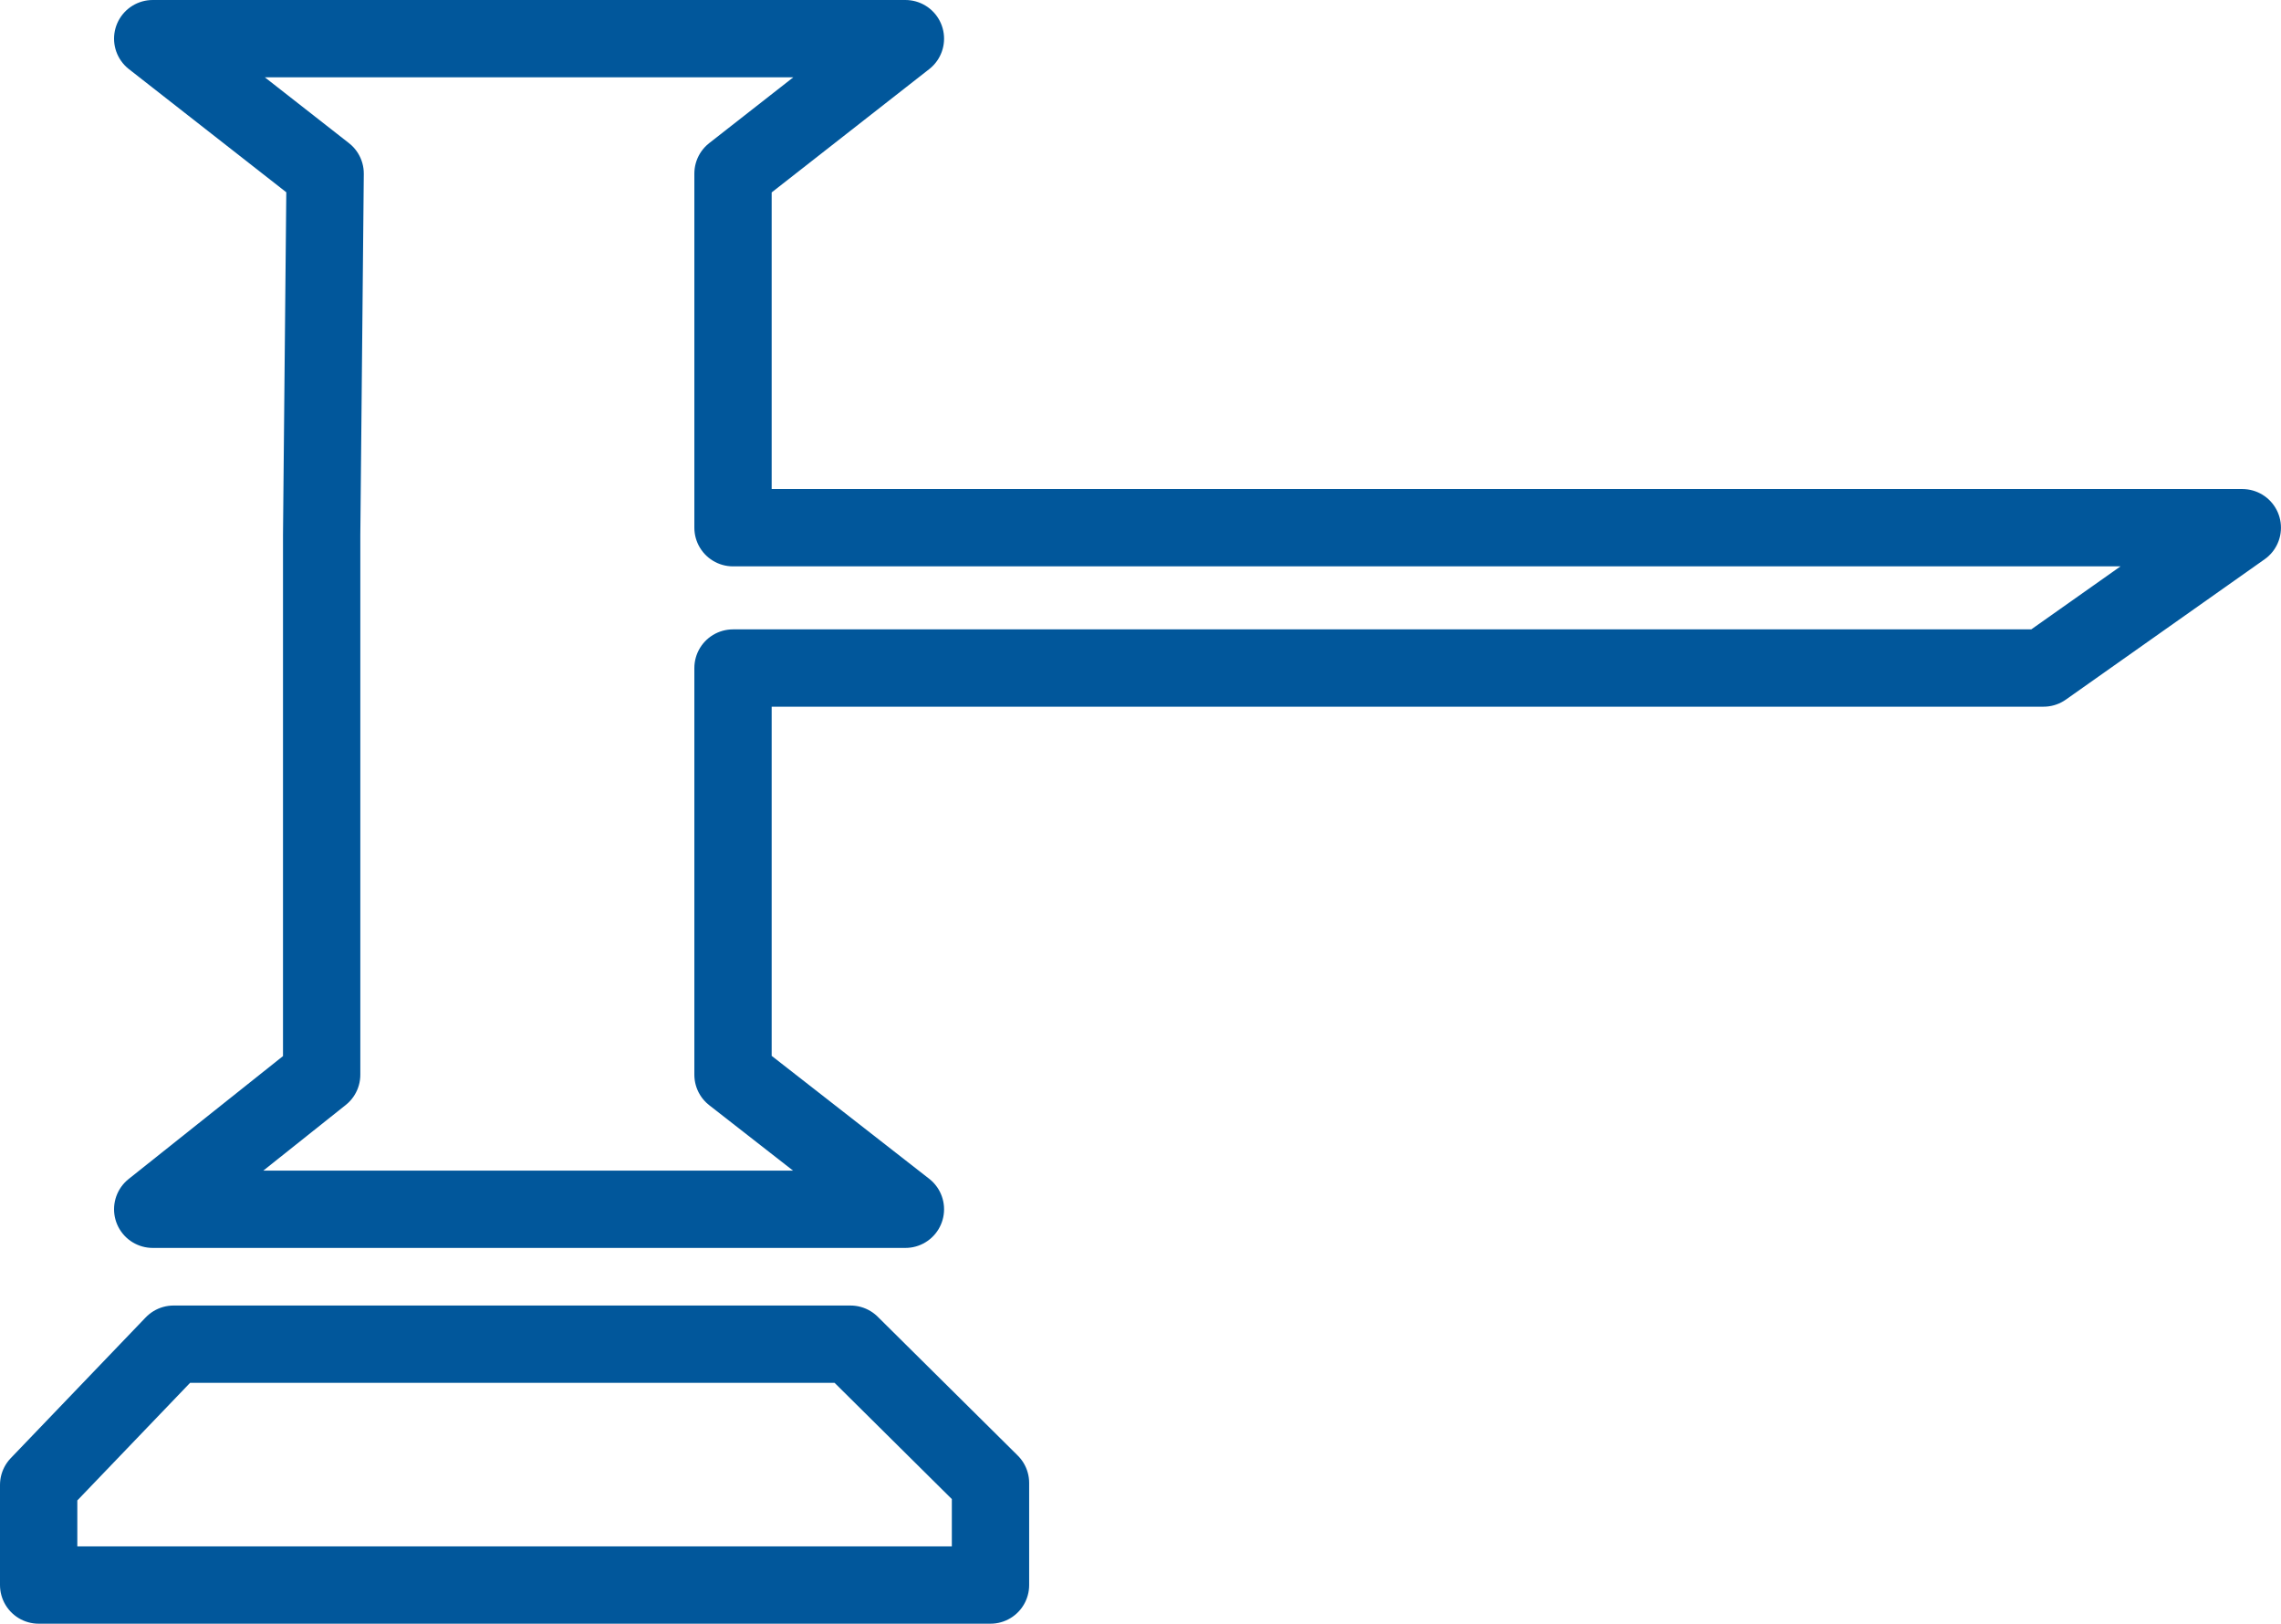 <?xml version="1.0" encoding="iso-8859-1"?>
<!-- Generator: Adobe Illustrator 16.0.0, SVG Export Plug-In . SVG Version: 6.00 Build 0)  -->
<!DOCTYPE svg PUBLIC "-//W3C//DTD SVG 1.1//EN" "http://www.w3.org/Graphics/SVG/1.1/DTD/svg11.dtd">
<svg version="1.1" id="Layer_1" xmlns="http://www.w3.org/2000/svg" xmlns:xlink="http://www.w3.org/1999/xlink" x="0px" y="0px"
	 width="59px" height="42px" viewBox="0 0 59 42" style="enable-background:new 0 0 59 42;" xml:space="preserve">
<style type="text/css">
<![CDATA[
	.st0{fill:#536371;}
	.st1{fill-rule:evenodd;clip-rule:evenodd;fill:#EEEEEE;}
	.st2{fill-rule:evenodd;clip-rule:evenodd;fill:#536371;}
	.st3{fill-rule:evenodd;clip-rule:evenodd;}
	.st4{fill:#FFFFFF;}
	
		.st5{fill-rule:evenodd;clip-rule:evenodd;fill:none;stroke:#01579B;stroke-width:2;stroke-linecap:round;stroke-linejoin:round;stroke-miterlimit:10;}
	.st6{fill:none;stroke:#01579B;stroke-width:2;stroke-linecap:round;stroke-linejoin:round;stroke-miterlimit:10;}
	.st7{fill-rule:evenodd;clip-rule:evenodd;fill:#FF660A;}
	.st8{fill-rule:evenodd;clip-rule:evenodd;fill:#FFFFFF;}
	.st9{fill:#FFFFFF;stroke:#01579B;stroke-width:2;stroke-linecap:round;stroke-linejoin:round;stroke-miterlimit:10;}
	.st10{fill-rule:evenodd;clip-rule:evenodd;fill:#046DA7;}
]]>
</style>
<g>
	<polygon class="st6" points="18.96,4.49 23.419,1 3.95,1 8.41,4.49 8.32,13.84 8.32,27.8 3.95,31.28 23.419,31.28 18.96,27.8 
		18.96,24.31 18.96,17.28 52.858,17.28 57.999,13.65 18.96,13.65 18.96,8.4 	"/>
	<polygon class="st6" points="1,41 25.62,41 25.62,38.36 21.999,34.77 4.49,34.77 1,38.41 	"/>
</g>
</svg>
